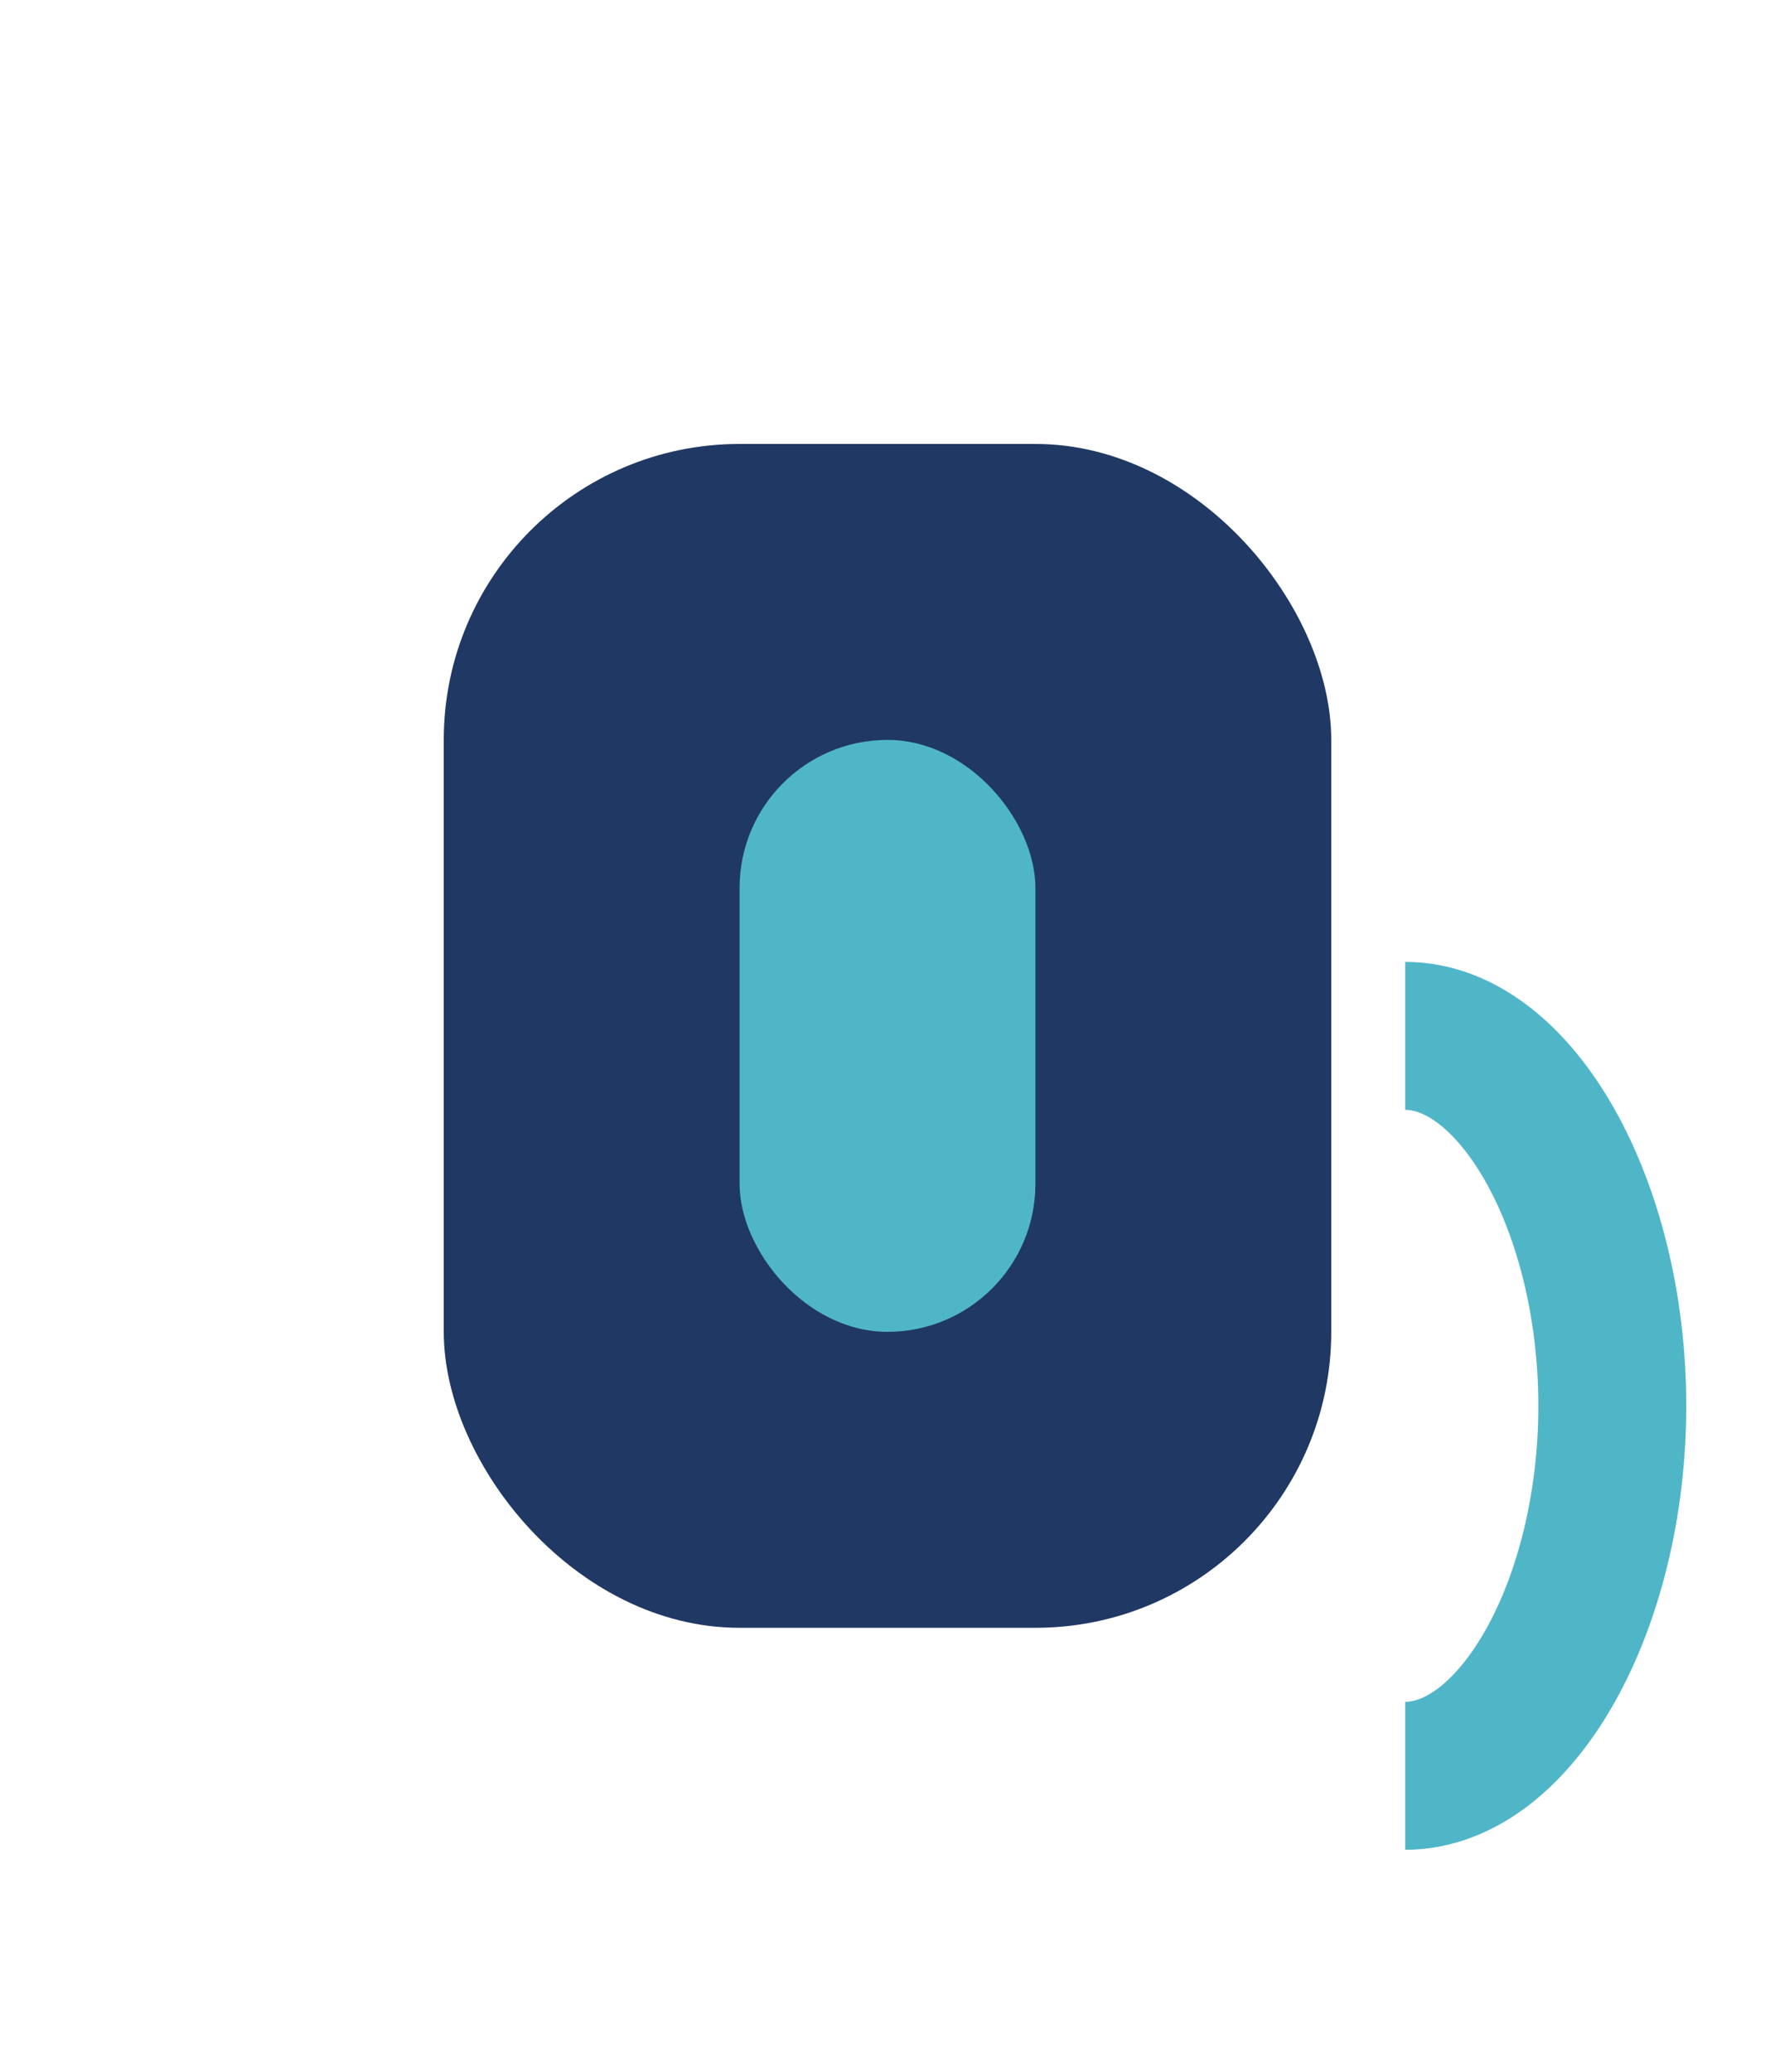 <?xml version="1.0" encoding="UTF-8"?>
<svg xmlns="http://www.w3.org/2000/svg" width="24" height="28" viewBox="0 0 24 28"><rect x="6" y="6" width="12" height="16" rx="4" fill="#203864"/><rect x="10" y="10" width="4" height="8" rx="2" fill="#4FB6C8"/><path d="M19 14c1.5 0 2.8 2.3 2.8 5s-1.3 5-2.8 5" stroke="#4FB6C8" stroke-width="2" fill="none"/></svg>
